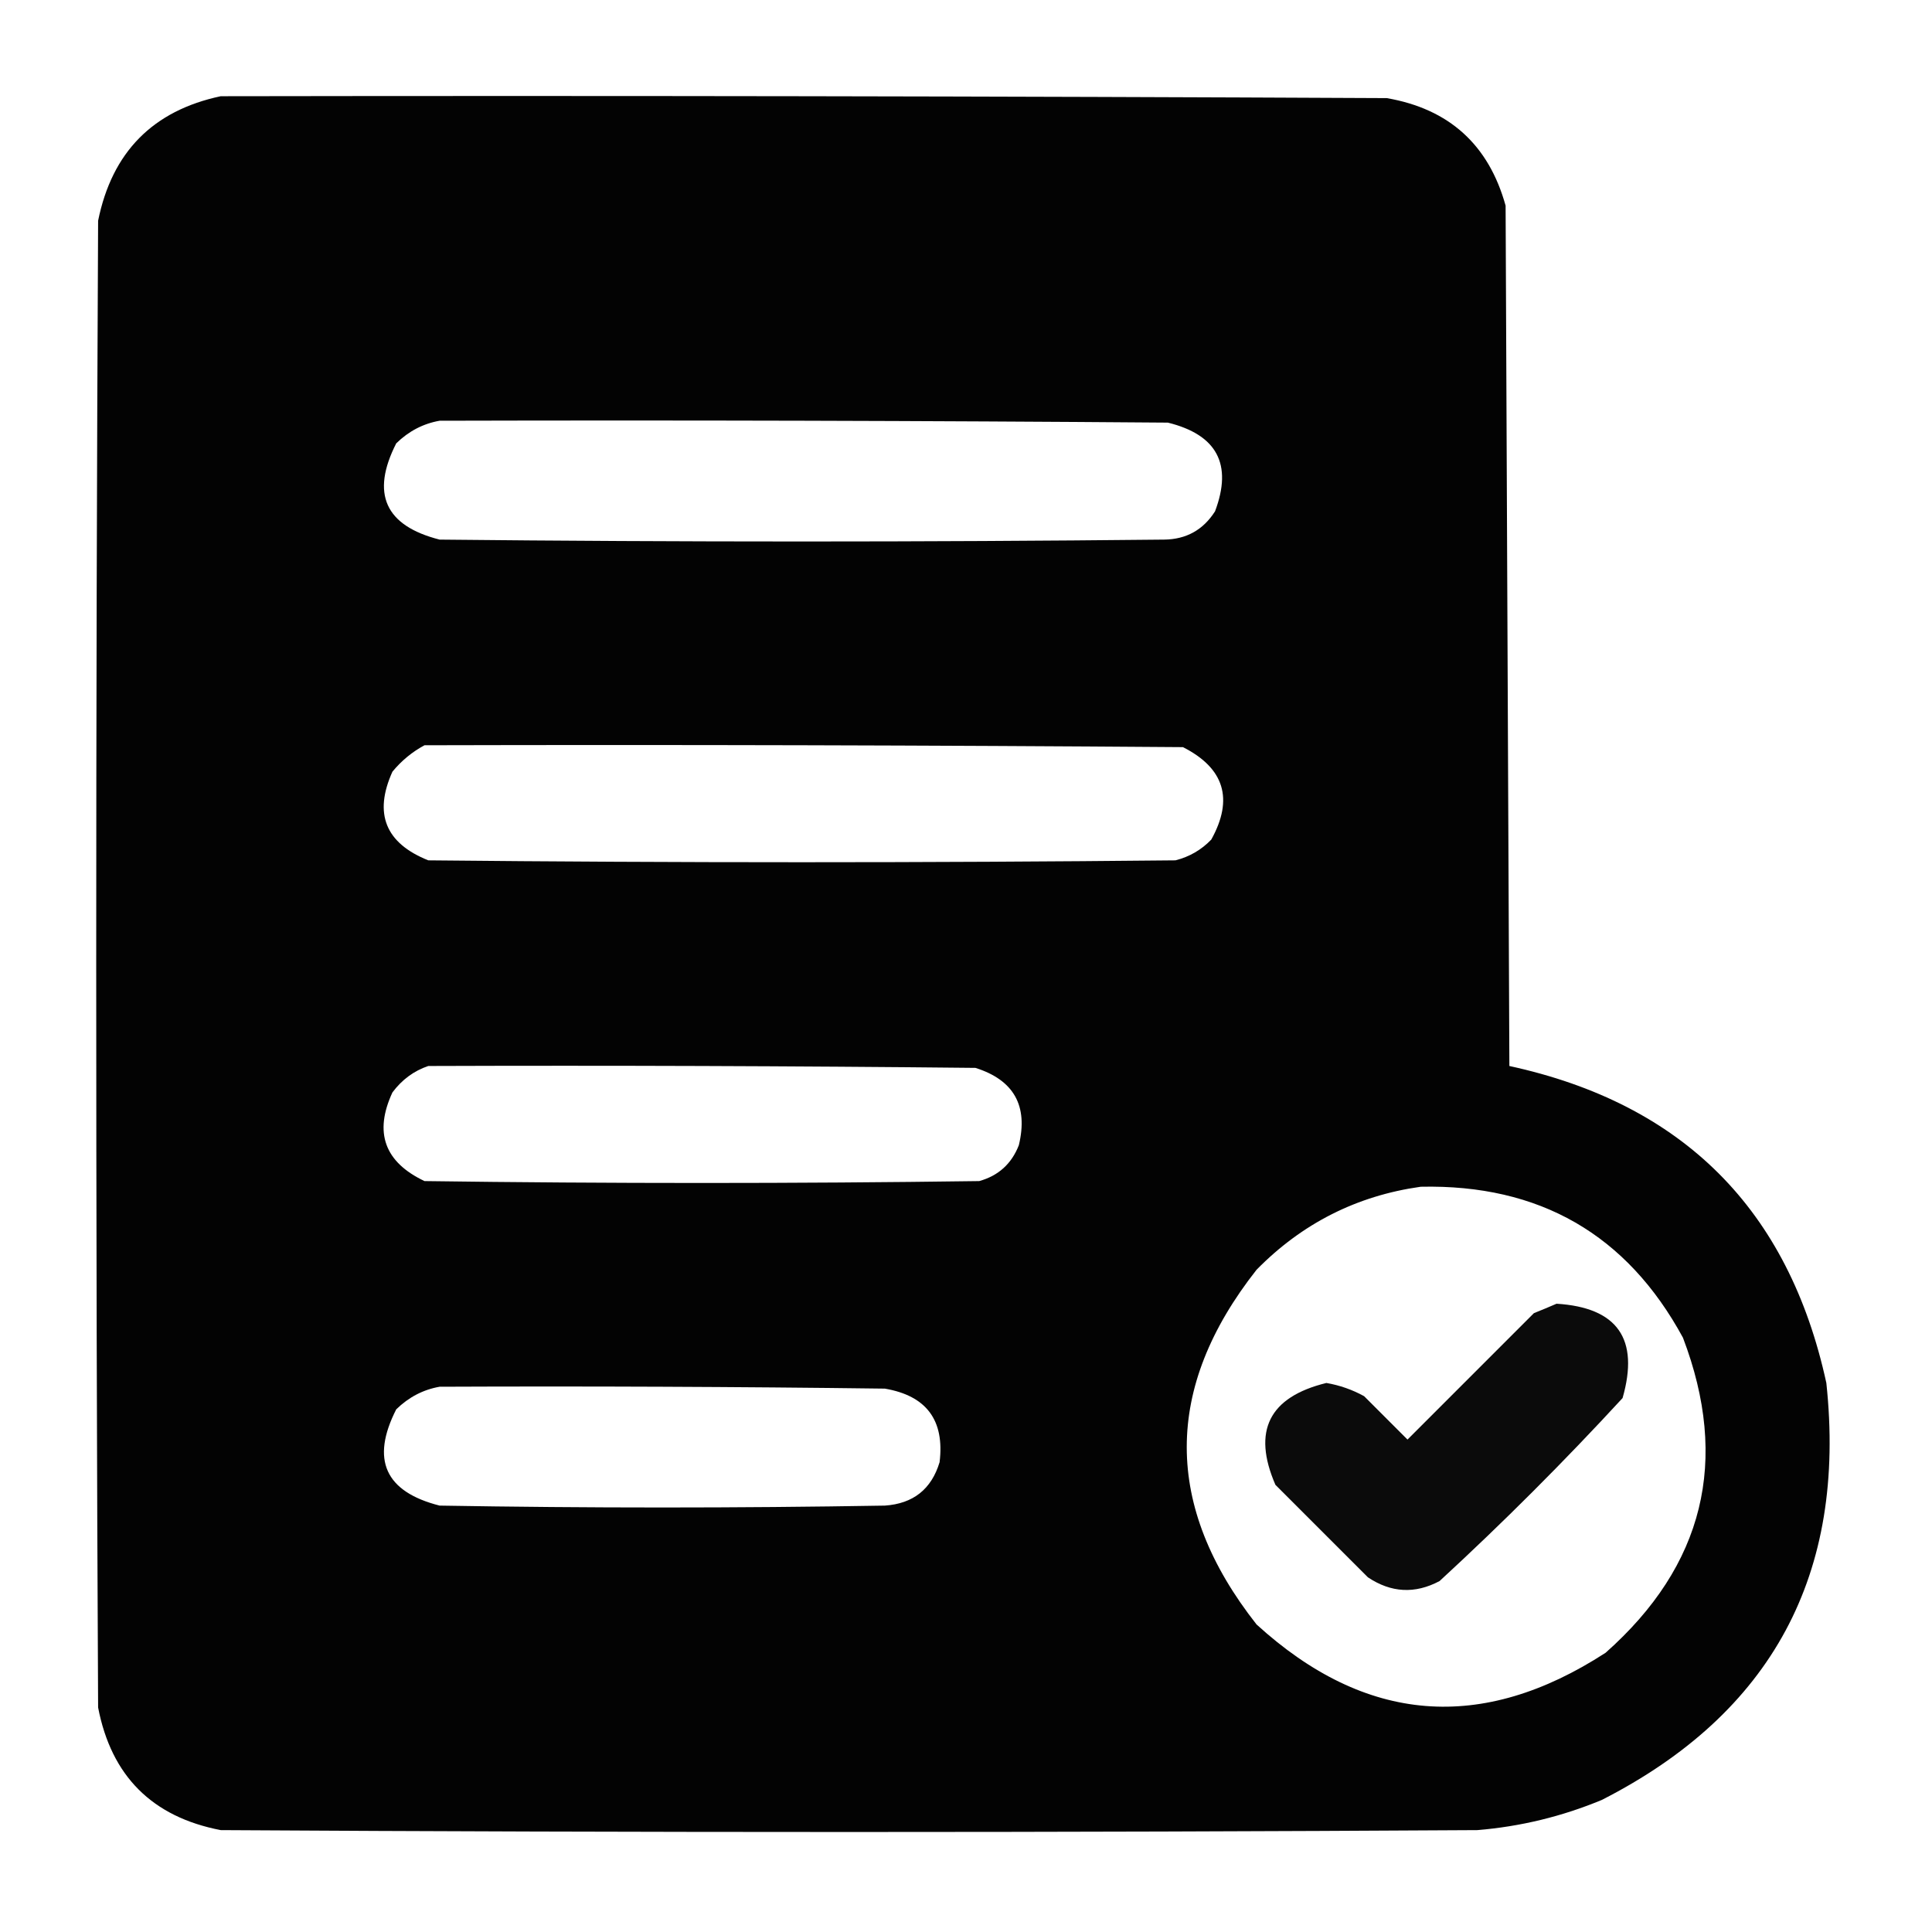 <?xml version="1.0" encoding="UTF-8"?>
<!DOCTYPE svg PUBLIC "-//W3C//DTD SVG 1.1//EN" "http://www.w3.org/Graphics/SVG/1.1/DTD/svg11.dtd">
<svg xmlns="http://www.w3.org/2000/svg" version="1.1" width="512px" height="512px" style="shape-rendering:geometricPrecision; text-rendering:geometricPrecision; image-rendering:optimizeQuality; fill-rule:evenodd; clip-rule:evenodd" xmlns:xlink="http://www.w3.org/1999/xlink">
<g><path style="opacity:0.988" fill="#000000" d="M 58.5,25.5 C 161.501,25.333 264.501,25.5 367.5,26C 384.025,28.859 394.525,38.359 399,54.5C 399.333,130.5 399.667,206.5 400,282.5C 446,292.5 474,320.5 484,366.5C 489.417,417.178 469.584,454.012 424.5,477C 413.923,481.394 402.923,484.061 391.5,485C 280.5,485.667 169.5,485.667 58.5,485C 40.333,481.5 29.5,470.667 26,452.5C 25.333,321.167 25.333,189.833 26,58.5C 29.68,40.321 40.514,29.32 58.5,25.5 Z M 116.5,111.5 C 180.834,111.333 245.168,111.5 309.5,112C 322.52,115.209 326.687,123.042 322,135.5C 318.858,140.437 314.358,142.937 308.5,143C 244.5,143.667 180.5,143.667 116.5,143C 102.053,139.335 98.22,130.835 105,117.5C 108.308,114.265 112.141,112.265 116.5,111.5 Z M 112.5,197.5 C 179.501,197.333 246.501,197.5 313.5,198C 324.469,203.574 326.969,211.741 321,222.5C 318.374,225.231 315.207,227.064 311.5,228C 245.5,228.667 179.5,228.667 113.5,228C 102.145,223.458 98.978,215.625 104,204.5C 106.416,201.577 109.25,199.243 112.5,197.5 Z M 113.5,282.5 C 161.834,282.333 210.168,282.5 258.5,283C 268.689,286.216 272.523,293.05 270,303.5C 268.073,308.428 264.573,311.594 259.5,313C 210.5,313.667 161.5,313.667 112.5,313C 101.9,307.968 99.067,300.135 104,289.5C 106.529,286.115 109.696,283.782 113.5,282.5 Z M 376.5,314.5 C 407.968,313.806 431.134,327.139 446,354.5C 458.4,387.065 451.567,414.899 425.5,438C 392.679,459.296 361.846,456.796 333,430.5C 308.334,399.161 308.334,367.828 333,336.5C 345.063,324.219 359.563,316.886 376.5,314.5 Z M 116.5,367.5 C 155.835,367.333 195.168,367.5 234.5,368C 245.528,369.889 250.362,376.389 249,387.5C 246.844,394.652 242.01,398.485 234.5,399C 195.167,399.667 155.833,399.667 116.5,399C 102.053,395.335 98.22,386.835 105,373.5C 108.308,370.265 112.141,368.265 116.5,367.5 Z"/></g>
<g><path style="opacity:0.956" fill="#000000" d="M 412.5,345.5 C 428.655,346.501 434.489,354.834 430,370.5C 414.5,387.333 398.333,403.5 381.5,419C 374.998,422.454 368.665,422.121 362.5,418C 354.333,409.833 346.167,401.667 338,393.5C 331.805,379.223 336.305,370.223 351.5,366.5C 355.028,367.106 358.361,368.272 361.5,370C 365.333,373.833 369.167,377.667 373,381.5C 384.167,370.333 395.333,359.167 406.5,348C 408.611,347.155 410.611,346.322 412.5,345.5 Z"/></g>
</svg>
